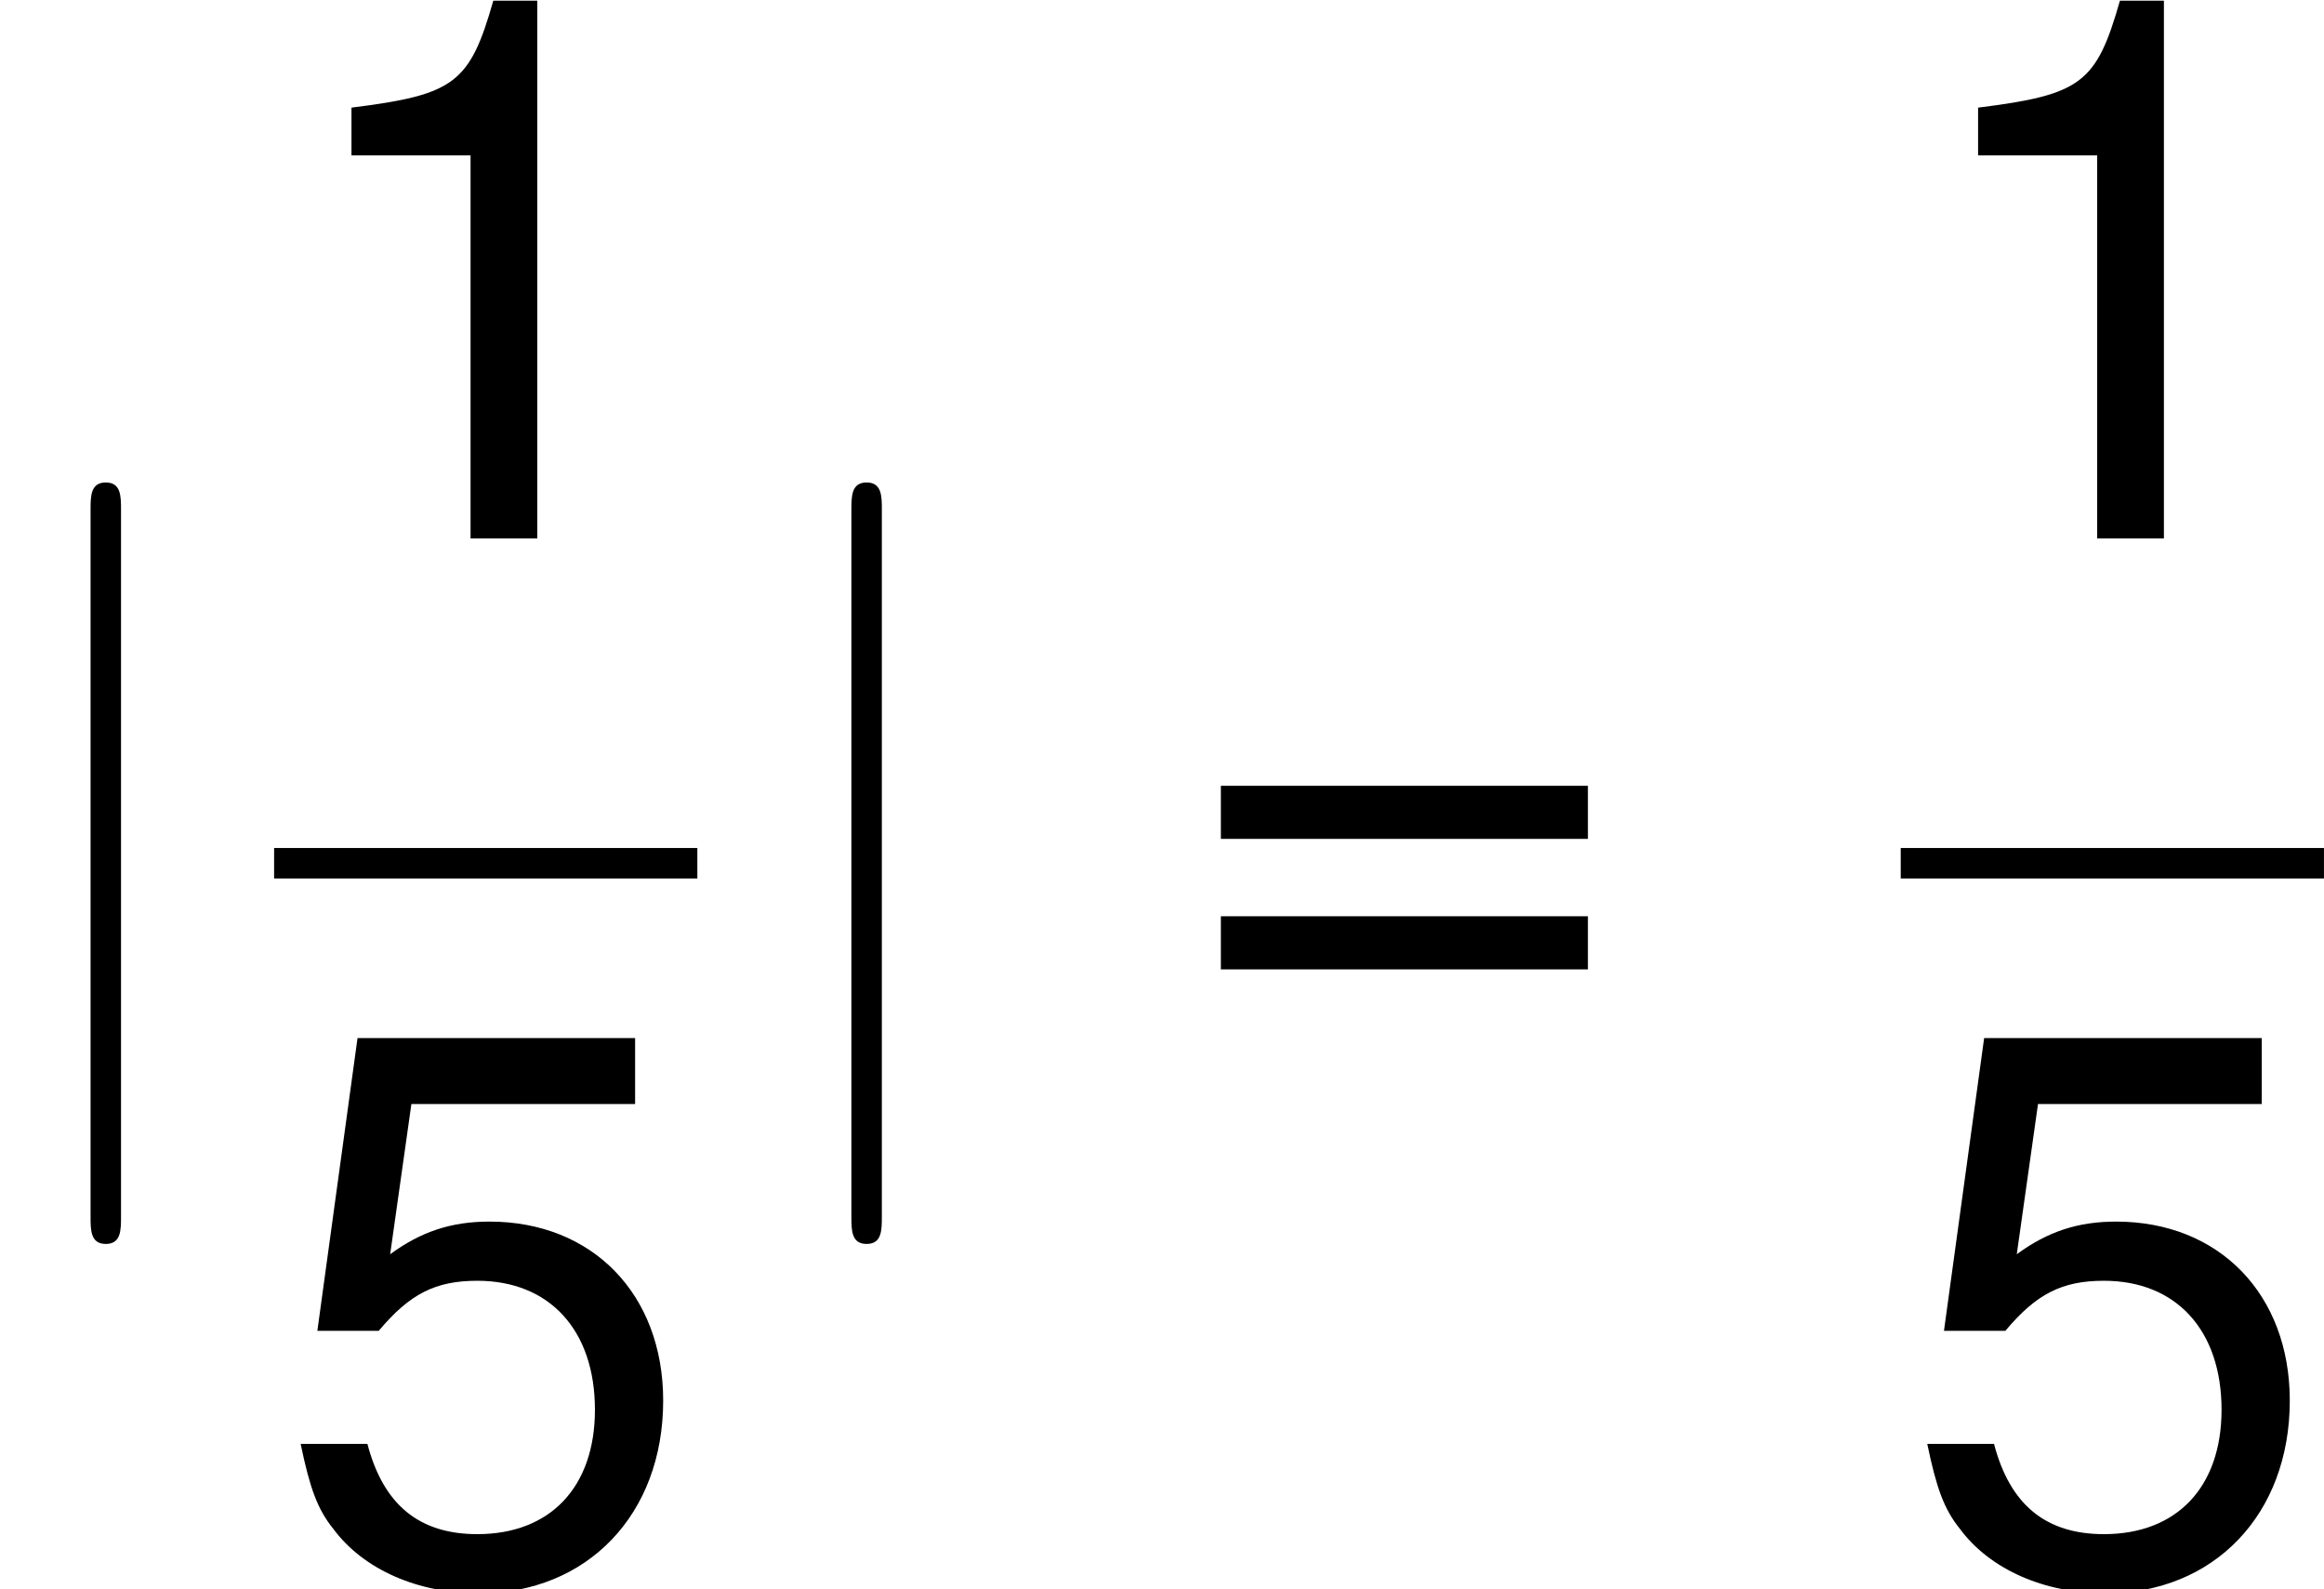 <?xml version='1.0' encoding='UTF-8'?>
<!-- This file was generated by dvisvgm 1.15.1 -->
<svg height='33.841pt' version='1.1' viewBox='-0.239 -0.228 49.49 33.841' width='49.49pt' xmlns='http://www.w3.org/2000/svg' xmlns:xlink='http://www.w3.org/1999/xlink'>
<defs>
<path d='M2.281 -10.243C2.281 -10.501 2.281 -10.76 1.994 -10.76S1.707 -10.501 1.707 -10.243V3.07C1.707 3.328 1.707 3.587 1.994 3.587S2.281 3.328 2.281 3.07V-10.243Z' id='g0-106'/>
<path d='M3.702 -7.218V0H4.96V-10.133H4.131C3.687 -8.576 3.402 -8.361 1.458 -8.118V-7.218H3.702Z' id='g2-49'/>
<path d='M6.803 -10.133H1.572L0.815 -4.617H1.972C2.558 -5.317 3.044 -5.56 3.83 -5.56C5.188 -5.56 6.046 -4.631 6.046 -3.13C6.046 -1.672 5.203 -0.786 3.83 -0.786C2.73 -0.786 2.058 -1.343 1.758 -2.487H0.5C0.672 -1.658 0.815 -1.258 1.115 -0.886C1.687 -0.114 2.716 0.329 3.859 0.329C5.903 0.329 7.332 -1.158 7.332 -3.302C7.332 -5.303 6.003 -6.675 4.059 -6.675C3.344 -6.675 2.773 -6.489 2.187 -6.06L2.587 -8.89H6.803V-10.133Z' id='g2-53'/>
<path d='M7.632 -5.045H0.715V-4.045H7.632V-5.045ZM7.632 -2.587H0.715V-1.586H7.632V-2.587Z' id='g2-61'/>
</defs>
<g id='page1' transform='matrix(1.13 0 0 1.13 -63.986 -60.976)'>
<use x='56.413' xlink:href='#g0-106' y='73.61'/>
<use x='61.579' xlink:href='#g2-49' y='63.905'/>
<rect height='0.574' width='7.976' x='61.579' y='69.737'/>
<use x='61.579' xlink:href='#g2-53' y='83.451'/>
<use x='70.751' xlink:href='#g0-106' y='73.61'/>
<use x='78.706' xlink:href='#g2-61' y='73.61'/>
<use x='92.233' xlink:href='#g2-49' y='63.905'/>
<rect height='0.574' width='7.976' x='92.233' y='69.737'/>
<use x='92.233' xlink:href='#g2-53' y='83.451'/>
</g>
</svg>
